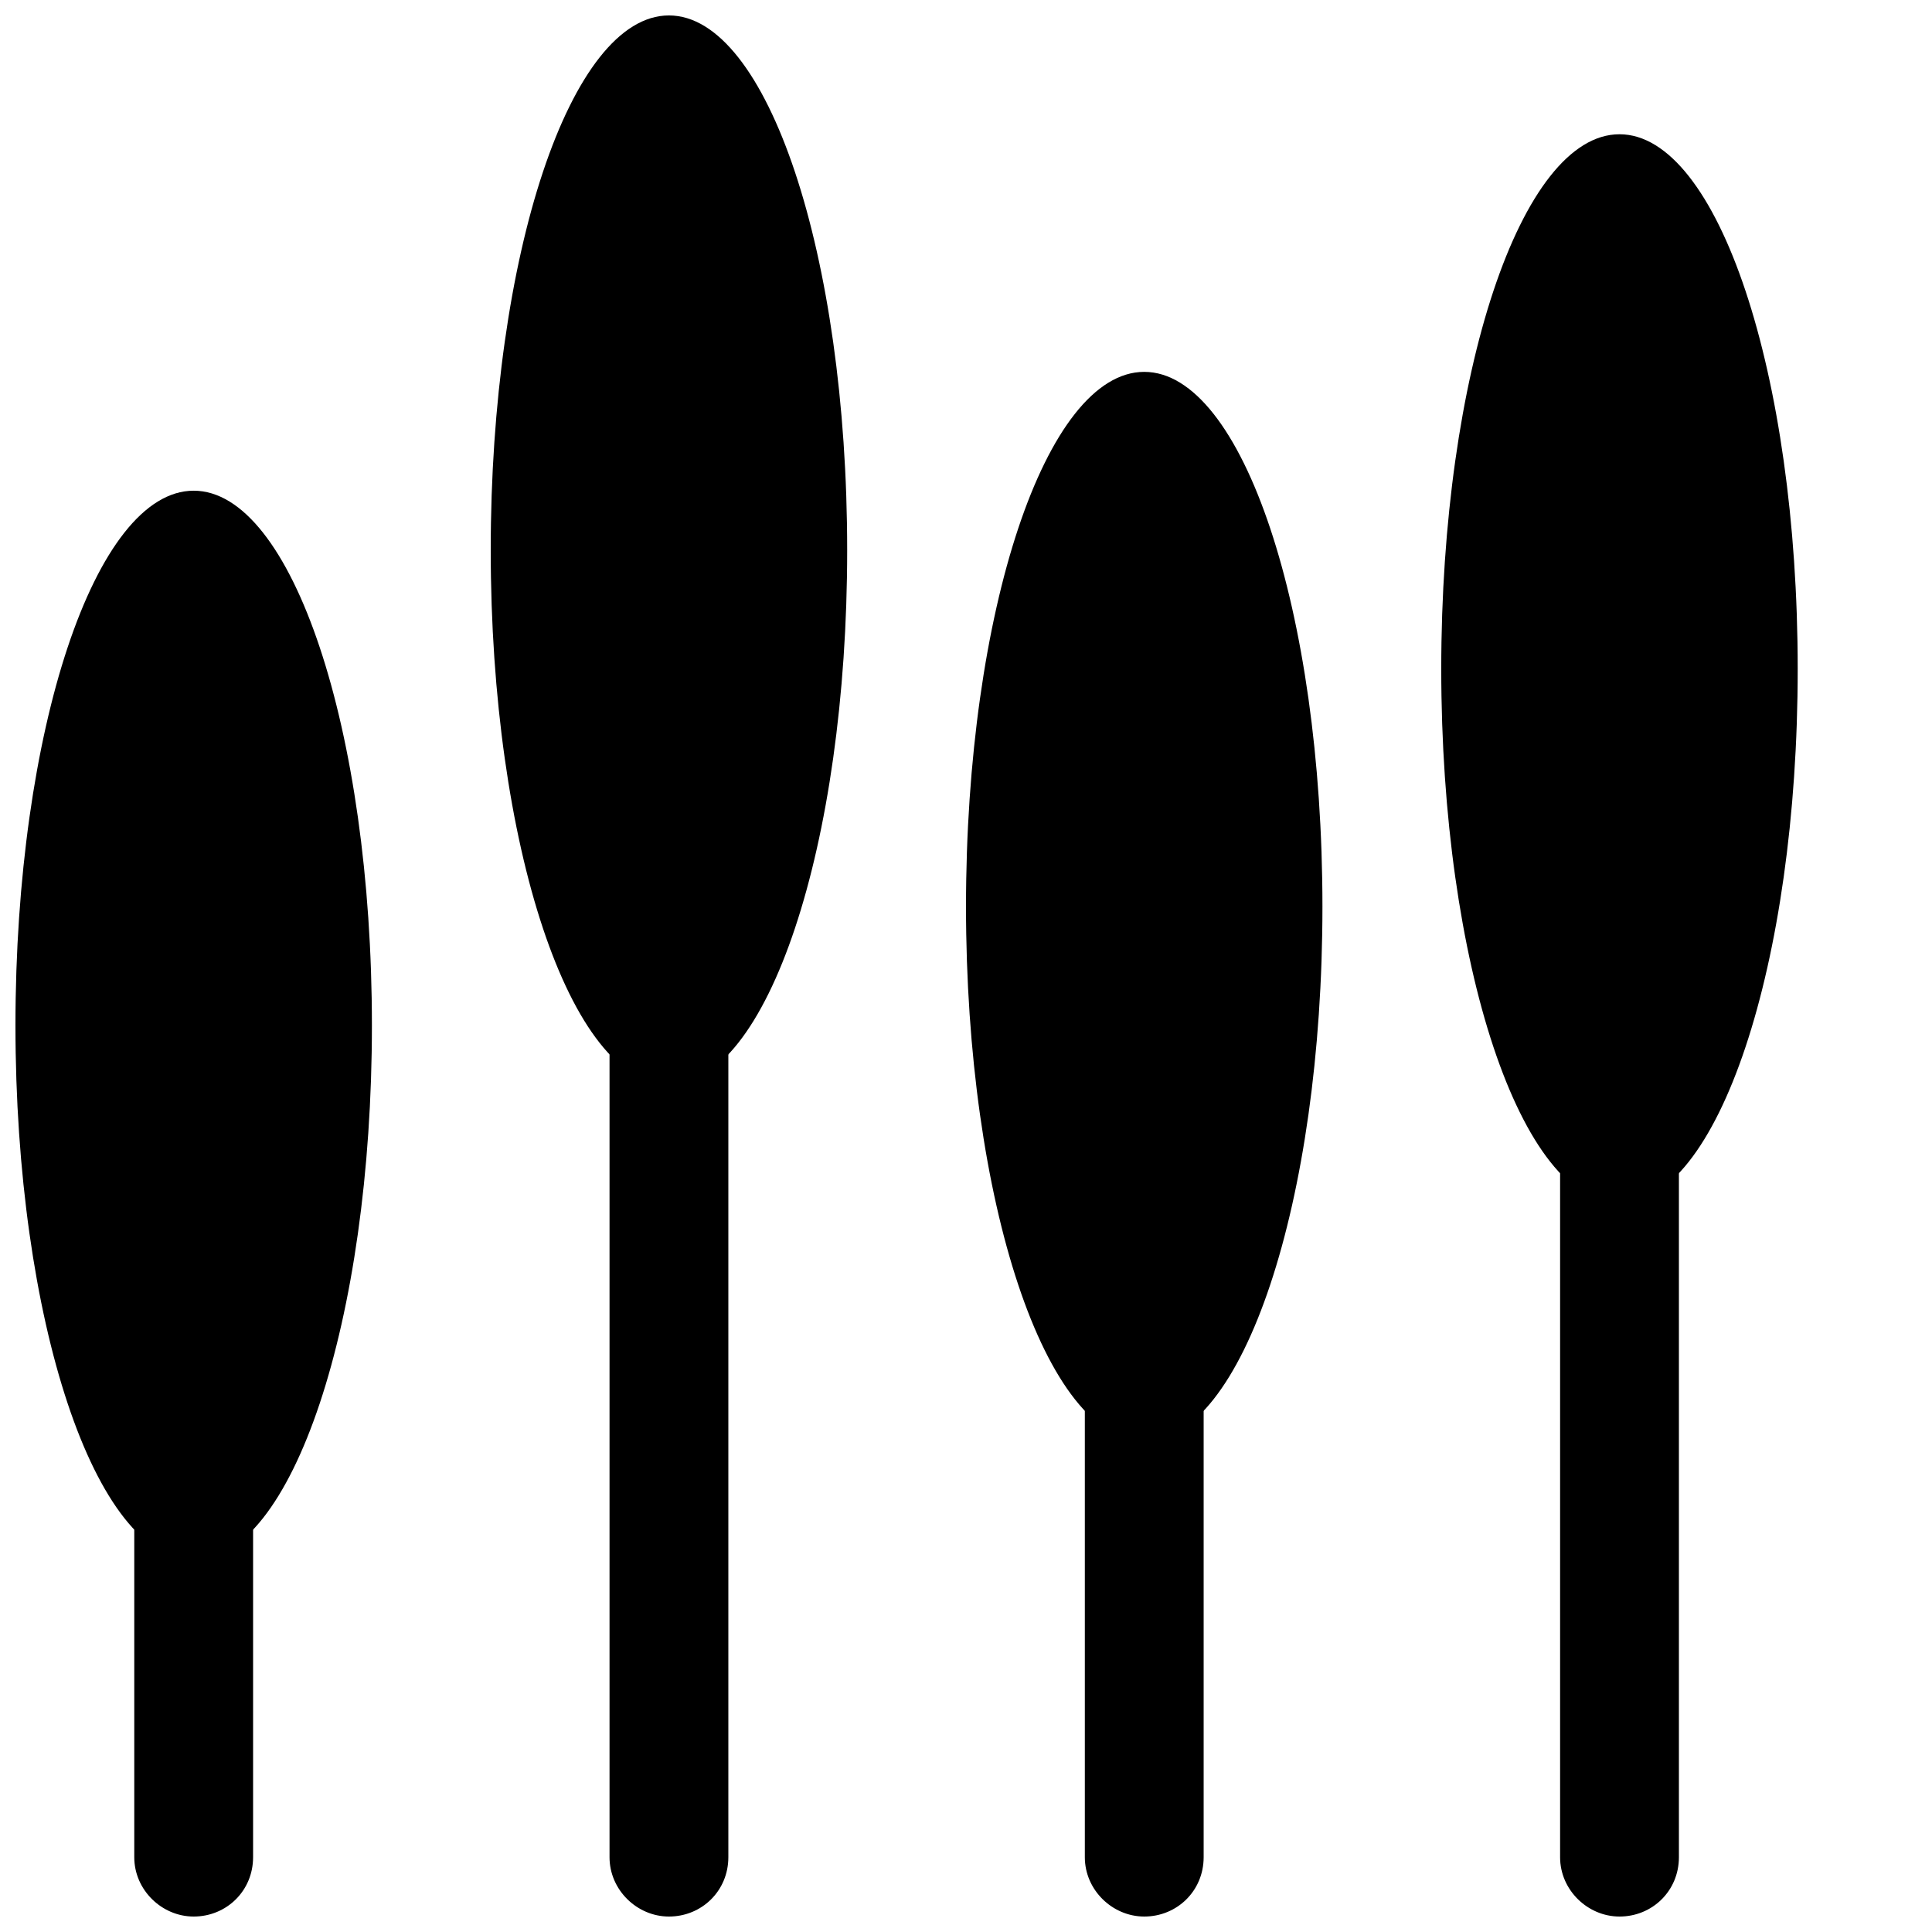 <?xml version="1.0" encoding="UTF-8"?>
<!-- Uploaded to: SVG Repo, www.svgrepo.com, Generator: SVG Repo Mixer Tools -->
<svg width="800px" height="800px" version="1.1" viewBox="144 144 512 512" xmlns="http://www.w3.org/2000/svg">
 <defs>
  <clipPath id="f">
   <path d="m179 337h33v314.9h-33z"/>
  </clipPath>
  <clipPath id="e">
   <path d="m148.09 274h94.906v284h-94.906z"/>
  </clipPath>
  <clipPath id="d">
   <path d="m305 337h33v314.9h-33z"/>
  </clipPath>
  <clipPath id="c">
   <path d="m274 148.09h95v283.91h-95z"/>
  </clipPath>
  <clipPath id="b">
   <path d="m431 337h32v314.9h-32z"/>
  </clipPath>
  <clipPath id="a">
   <path d="m557 337h32v314.9h-32z"/>
  </clipPath>
 </defs>
 <g clip-path="url(#f)">
  <path d="m211.07 636.18c0 8.918-7.051 15.723-15.746 15.723-8.438 0-15.742-7.039-15.742-15.723v-299.16h31.488z" fill-rule="evenodd"/>
 </g>
 <g clip-path="url(#e)">
  <path d="m242.56 415.74c0 78.258-21.148 141.7-47.234 141.7-26.082 0-47.23-63.438-47.23-141.7 0-78.258 21.148-141.7 47.23-141.7 26.086 0 47.234 63.438 47.234 141.7" fill-rule="evenodd"/>
 </g>
 <g clip-path="url(#d)">
  <path d="m337.02 636.18c0 8.918-7.051 15.723-15.746 15.723-8.441 0-15.742-7.039-15.742-15.723v-299.16h31.488z" fill-rule="evenodd"/>
 </g>
 <g clip-path="url(#c)">
  <path d="m368.51 289.79c0 78.258-21.148 141.7-47.234 141.7-26.086 0-47.23-63.441-47.23-141.7 0-78.254 21.145-141.7 47.23-141.7 26.086 0 47.234 63.441 47.234 141.7" fill-rule="evenodd"/>
 </g>
 <g clip-path="url(#b)">
  <path d="m462.98 636.18c0 8.918-7.051 15.723-15.746 15.723-8.441 0-15.742-7.039-15.742-15.723v-299.16h31.488z" fill-rule="evenodd"/>
 </g>
 <g clip-path="url(#a)">
  <path d="m588.93 636.18c0 8.918-7.047 15.723-15.742 15.723-8.441 0-15.746-7.039-15.746-15.723v-299.16h31.488z" fill-rule="evenodd"/>
 </g>
 <path d="m494.46 384.25c0 78.258-21.145 141.7-47.23 141.7-26.086 0-47.23-63.438-47.23-141.7 0-78.258 21.145-141.7 47.23-141.7 26.086 0 47.23 63.438 47.23 141.7" fill-rule="evenodd"/>
 <path d="m620.41 321.28c0 78.258-21.145 141.7-47.23 141.7-26.086 0-47.234-63.441-47.234-141.7 0-78.254 21.148-141.7 47.234-141.7 26.086 0 47.23 63.441 47.23 141.7" fill-rule="evenodd"/>
</svg>